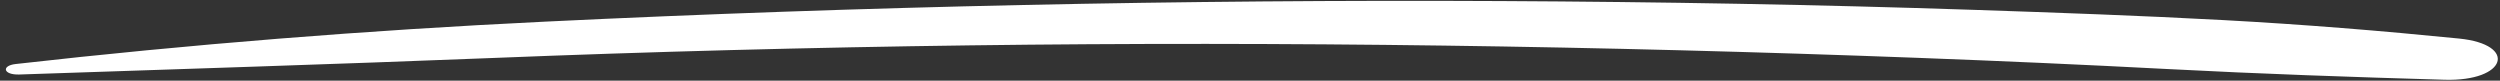 <svg xmlns="http://www.w3.org/2000/svg" xmlns:xlink="http://www.w3.org/1999/xlink" width="310px" height="10px" viewBox="0 0 310 10"><rect x="0" y="0" width="310" height="10" fill="#333333" stroke="none"/><title>Fill 1</title><g id="Symbols" stroke="none" stroke-width="1" fill="none" fill-rule="evenodd"><g id="Footer" transform="translate(-1451, -578)" fill="#FFFFFF"><path d="M1512.071,585.191 C1531.735,584.406 1551.473,583.884 1571.234,583.625 C1610.457,583.112 1649.64,583.701 1688.687,585.168 C1699.095,585.559 1709.486,586.021 1719.847,586.564 C1731.263,587.162 1742.634,587.555 1754.117,587.889 C1761.853,588.114 1763.238,583.513 1755.926,582.781 C1746.228,581.811 1736.625,581.03 1726.694,580.491 C1716.466,579.937 1706.143,579.571 1695.854,579.225 C1676.351,578.57 1656.773,578.231 1637.197,578.132 C1597.582,577.931 1557.93,578.783 1518.625,580.682 C1496.346,581.758 1474.461,583.503 1452.939,585.939 C1451.143,586.142 1451.384,587.307 1453.4,587.239 C1472.958,586.571 1492.538,585.97 1512.071,585.191 Z" id="Fill-1"></path></g></g></svg>